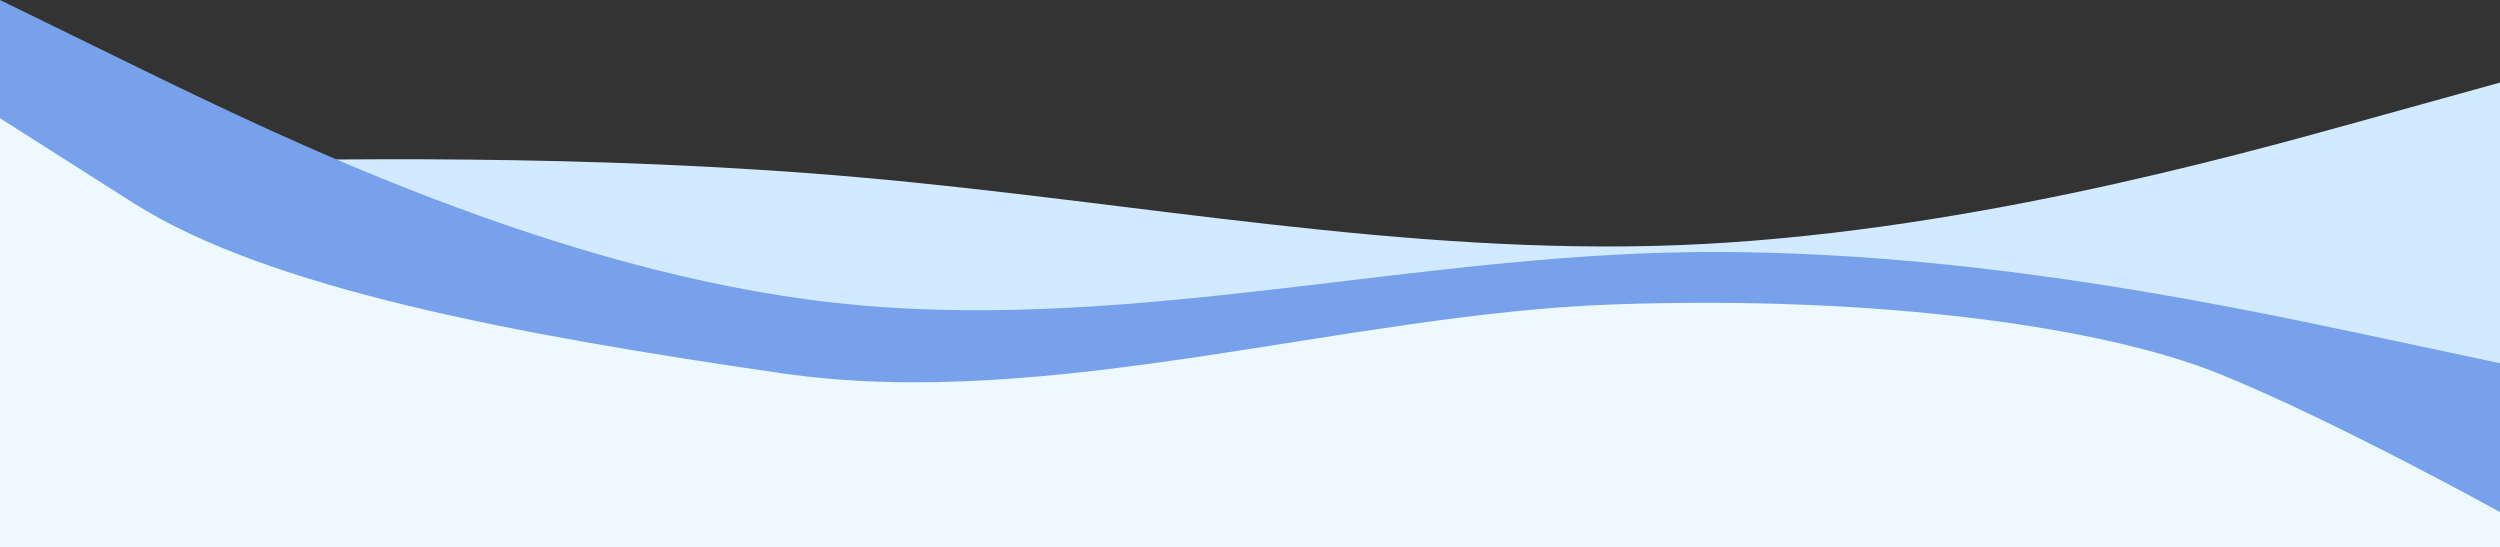 <?xml version="1.0" encoding="UTF-8"?> <svg xmlns="http://www.w3.org/2000/svg" width="1544" height="338" viewBox="0 0 1544 338" fill="none"><rect x="0" y="0" width="1544" height="338" fill="#333333" stroke="none"/><g clip-path="url(#clip0_174_684)"><path d="M25.834 101.882L110.282 100.101C194.73 98.256 363.626 94.695 532.142 109.641C700.847 124.588 868.985 158.042 1037.69 151.364C1206.21 144.686 1375.1 97.875 1459.55 74.406L1544 51V465.755C1226.09 465.755 908.179 465.755 590.267 465.755C431.312 465.755 65.354 469.993 18.974 468.782C-27.407 467.571 25.834 281.939 25.834 281.801C18.974 281.801 25.834 279.183 25.834 277.873C25.834 270.716 25.834 263.557 25.834 256.399C25.834 204.894 25.834 153.387 25.834 101.882Z" fill="#D2EAFF"></path><path d="M0 0L85.885 41.989C171.77 83.835 343.54 167.813 514.924 186.938C686.499 206.063 857.499 160.623 1029.07 156.021C1200.46 151.42 1372.23 187.945 1458.11 206.063L1544 224.326V371C1042.85 371 541.705 371 40.559 371C27.039 371 13.52 371 0 371L0 0Z" fill="#77A2EB"></path><path d="M0 73L82.808 125.634C165.617 178.088 317.546 206.563 482.791 230.537C648.22 254.511 831.167 193.773 996.596 188.005C1161.84 182.237 1299.5 202.276 1369.8 230.537C1440.1 258.799 1544 316.249 1544 316.249V352.5C1060.8 352.5 522.3 349.391 39.106 349.391C26.071 349.391 13.035 352.5 0 352.5V73Z" fill="#EDF9FF"></path></g><defs><clipPath id="clip0_174_684"><rect width="1544" height="338" fill="white"></rect></clipPath></defs></svg> 